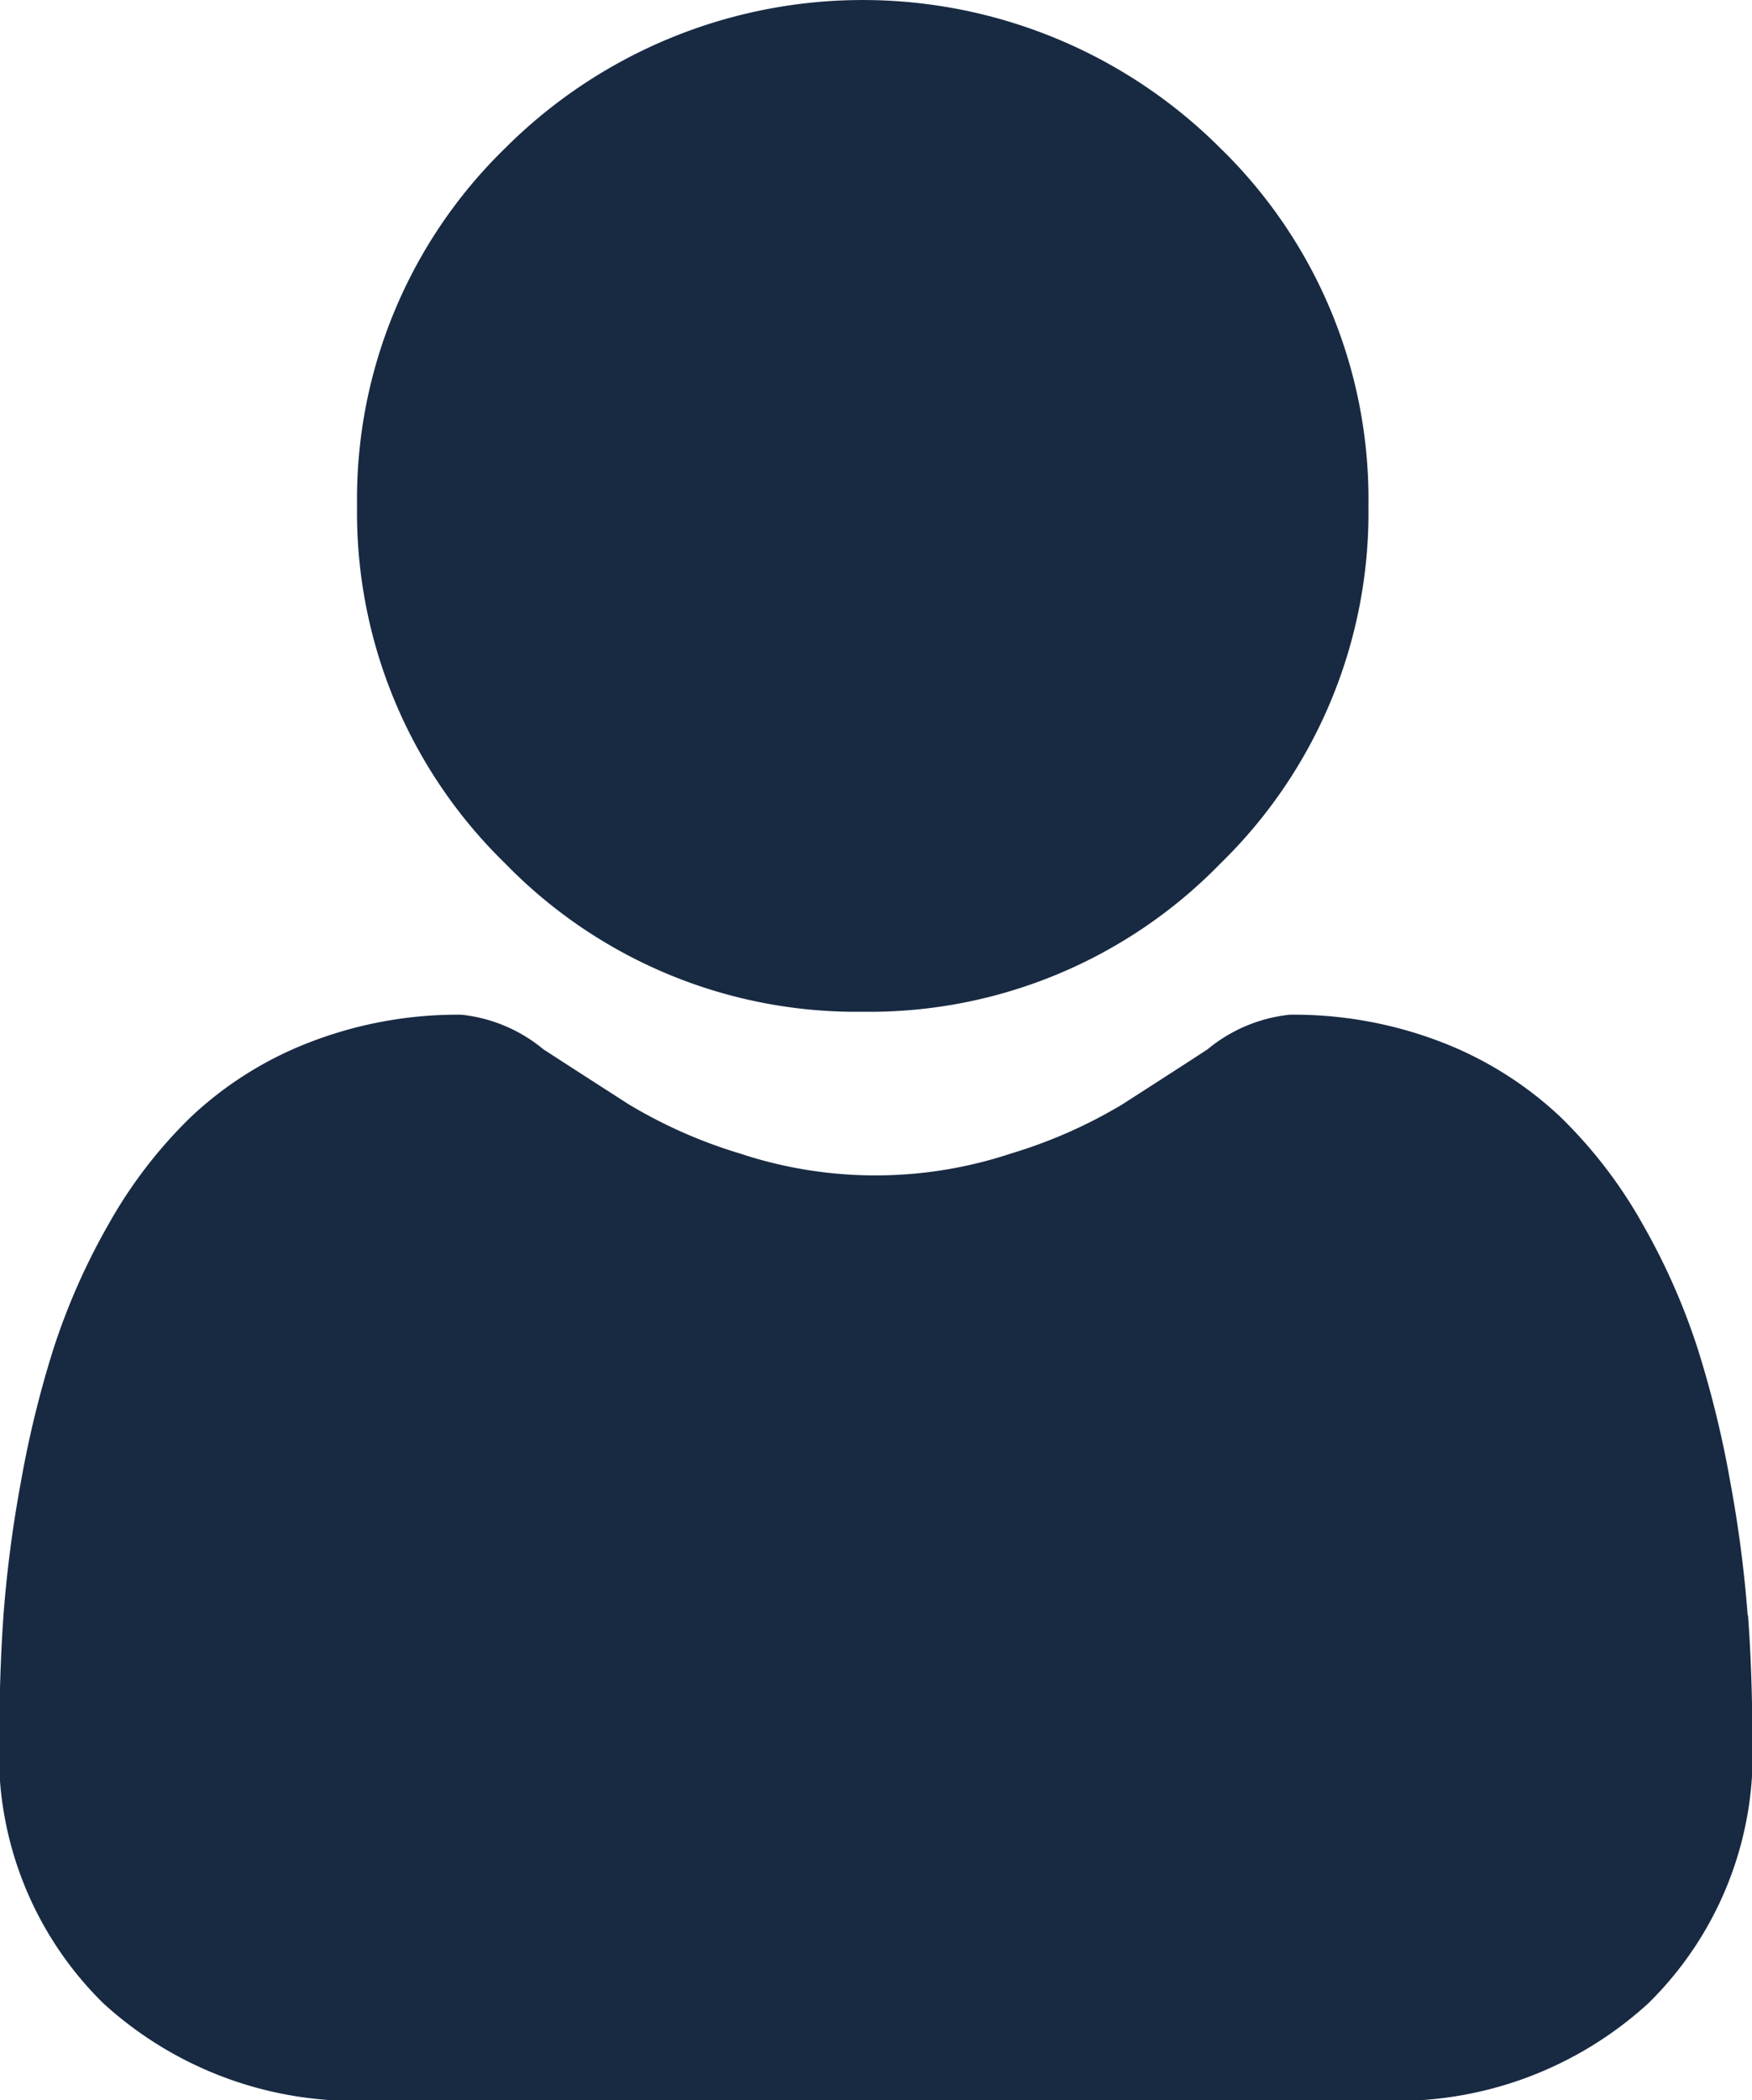 <svg xmlns="http://www.w3.org/2000/svg" width="10.113" height="12.121" viewBox="0 0 10.113 12.121">
  <g id="user_6_" data-name="user (6)" transform="translate(0 0)">
    <path id="Tracé_267" data-name="Tracé 267" d="M89.951,5.839a2.825,2.825,0,0,0,2.064-.855,2.825,2.825,0,0,0,.855-2.064A2.825,2.825,0,0,0,92.015.855a2.919,2.919,0,0,0-4.128,0,2.825,2.825,0,0,0-.855,2.064,2.825,2.825,0,0,0,.855,2.064A2.826,2.826,0,0,0,89.951,5.839Zm0,0" transform="translate(-84.971)" fill="#182a42"/>
    <path id="Tracé_268" data-name="Tracé 268" d="M10.088,250.782a7.211,7.211,0,0,0-.1-.766,6.035,6.035,0,0,0-.188-.77,3.8,3.8,0,0,0-.317-.718,2.71,2.71,0,0,0-.477-.622,2.1,2.1,0,0,0-.686-.431,2.37,2.37,0,0,0-.875-.158.889.889,0,0,0-.475.2c-.142.093-.309.2-.494.319a2.832,2.832,0,0,1-.64.282,2.484,2.484,0,0,1-1.565,0,2.826,2.826,0,0,1-.639-.282c-.184-.118-.35-.225-.495-.319a.887.887,0,0,0-.474-.2,2.367,2.367,0,0,0-.875.159,2.1,2.1,0,0,0-.686.431,2.711,2.711,0,0,0-.477.622,3.811,3.811,0,0,0-.317.718,6.048,6.048,0,0,0-.188.77,7.186,7.186,0,0,0-.1.766c-.016.232-.024.473-.024.716a2.013,2.013,0,0,0,.6,1.523,2.152,2.152,0,0,0,1.54.562H7.975a2.151,2.151,0,0,0,1.54-.562,2.012,2.012,0,0,0,.6-1.523c0-.244-.008-.485-.025-.716Zm0,0" transform="translate(0 -241.461)" fill="#182a42"/>
  </g>
</svg>
